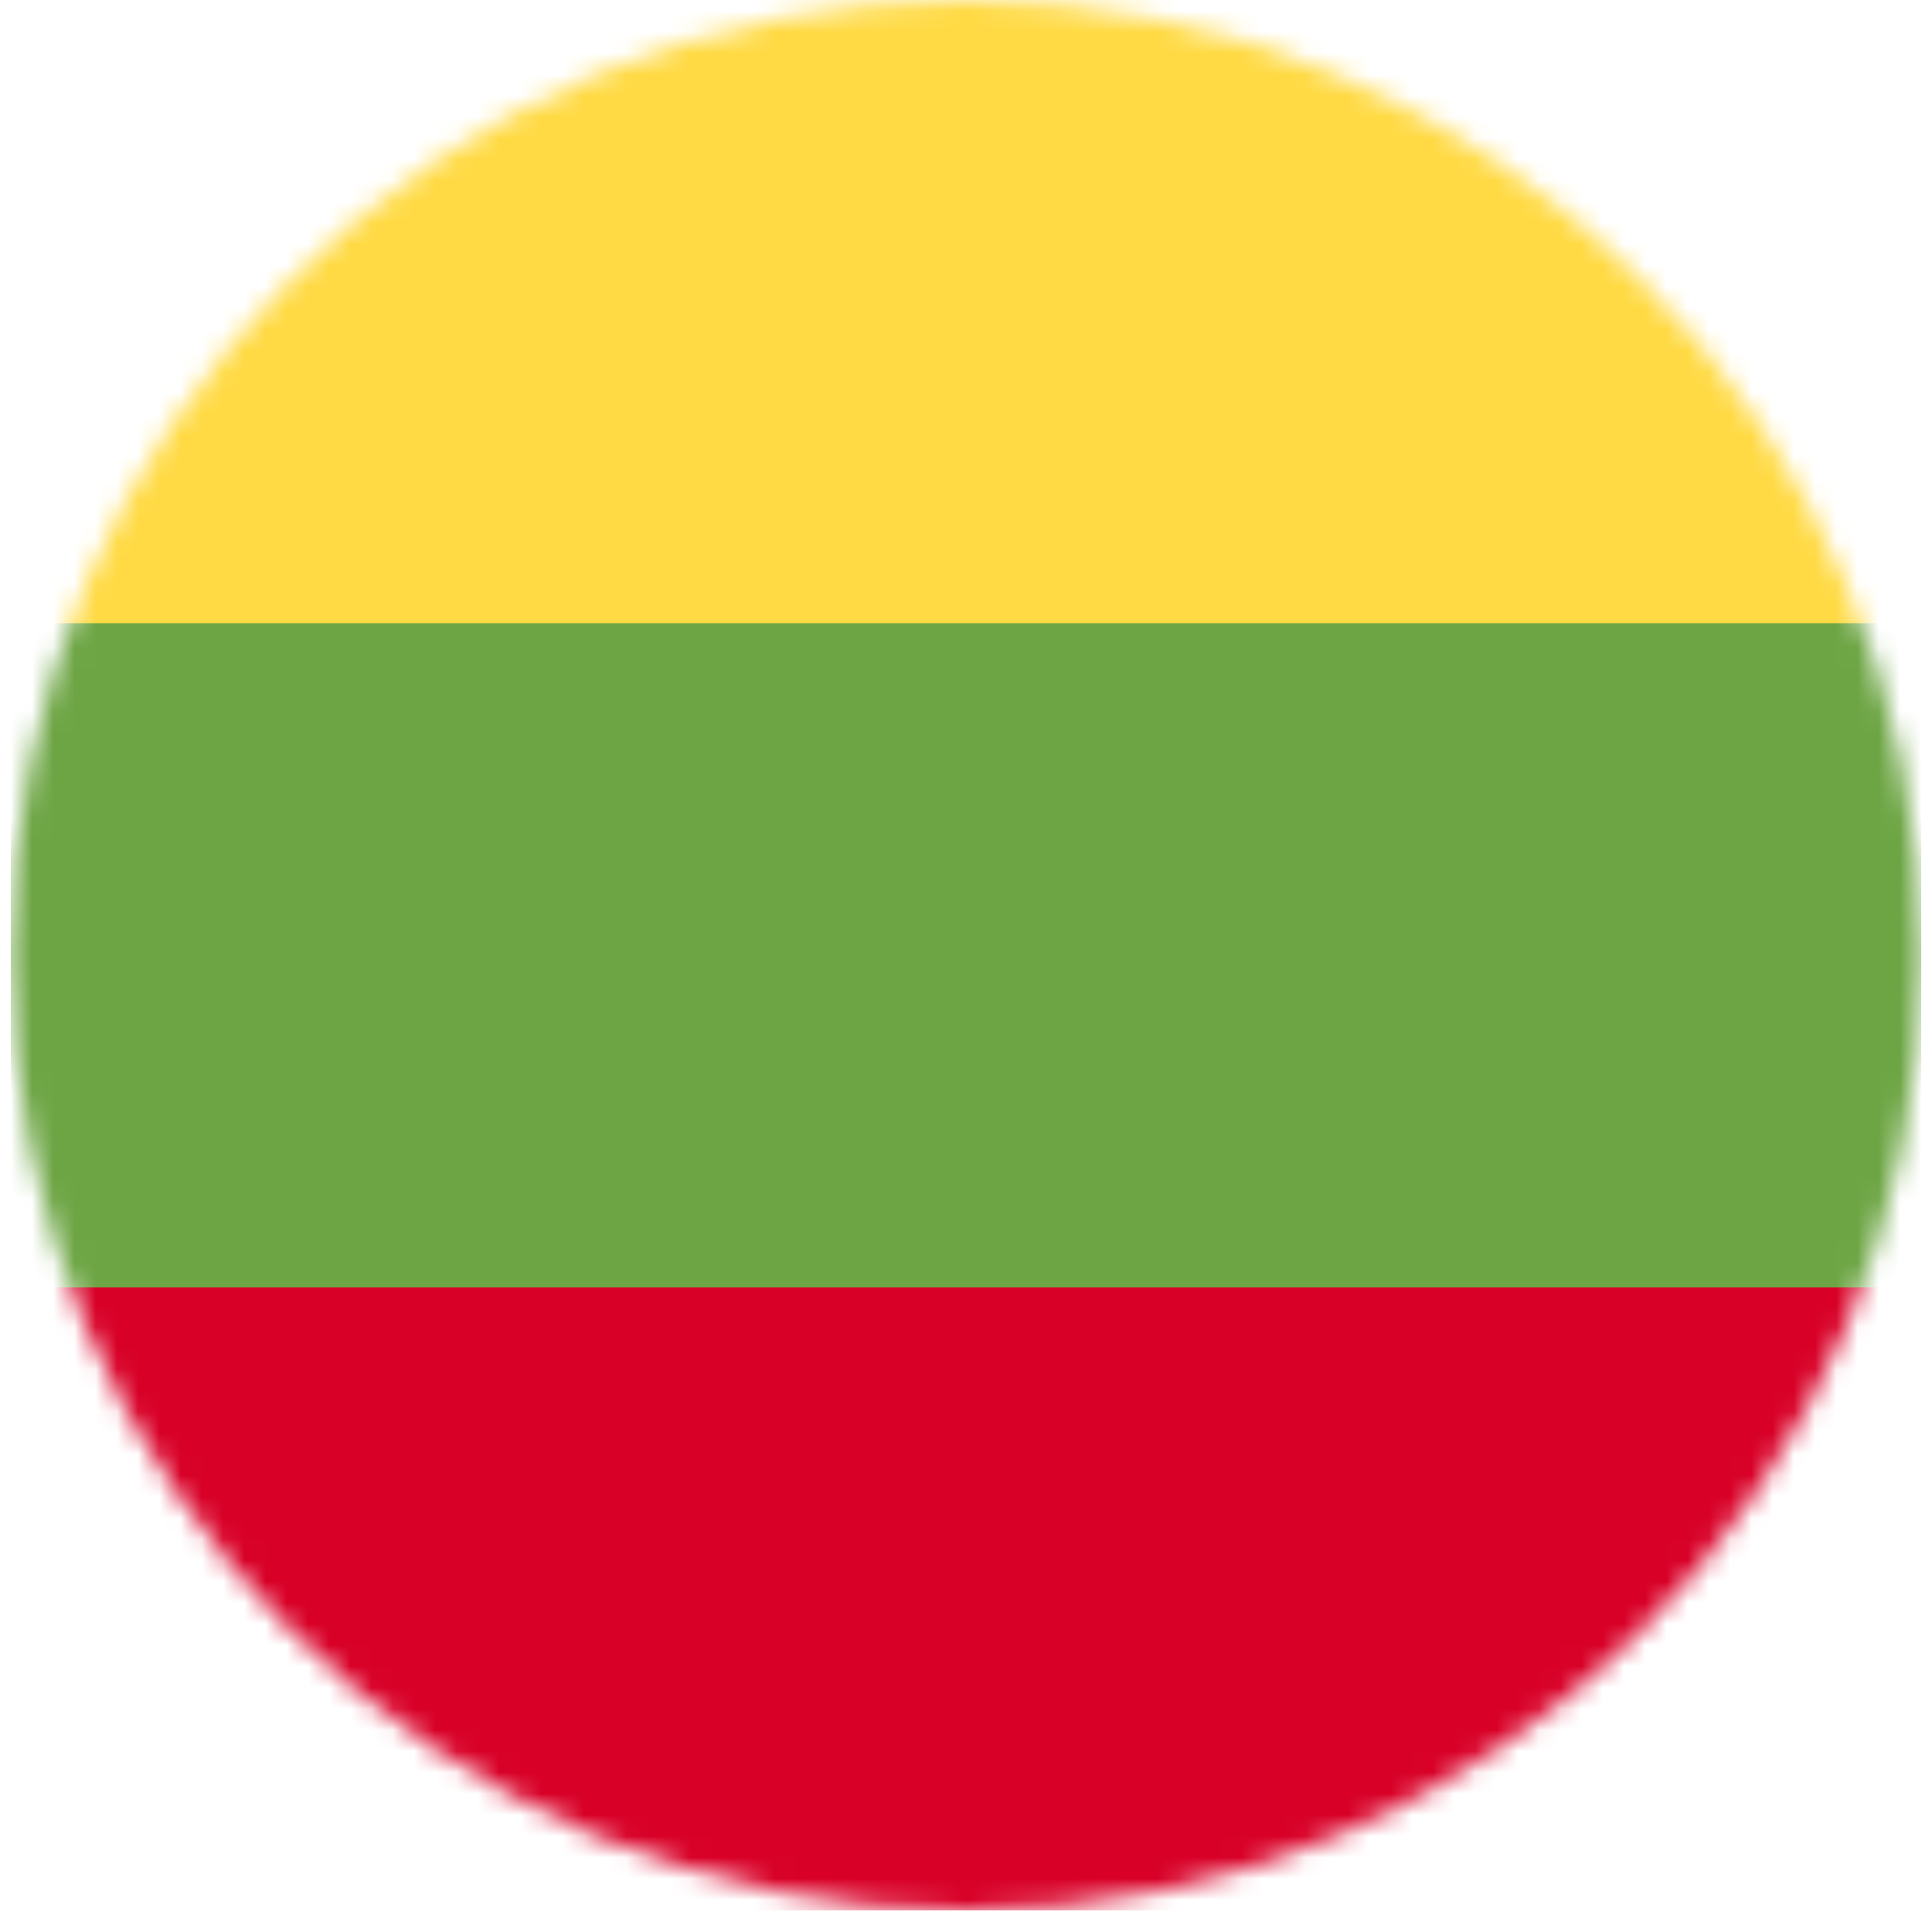 <svg width="91" height="90" viewBox="0 0 91 90" fill="none" xmlns="http://www.w3.org/2000/svg">
<g id="lt 1" clip-path="url(#clip0_402_289)">
<g id="Mask group">
<mask id="mask0_402_289" style="mask-type:luminance" maskUnits="userSpaceOnUse" x="0" y="0" width="91" height="90">
<g id="Group">
<path id="Vector" d="M45.5 90C70.353 90 90.5 69.853 90.5 45C90.5 20.147 70.353 0 45.5 0C20.647 0 0.5 20.147 0.5 45C0.5 69.853 20.647 90 45.5 90Z" fill="white"/>
</g>
</mask>
<g mask="url(#mask0_402_289)">
<g id="Group_2">
<path id="Vector_2" d="M0.5 29.355L45.113 25.963L90.5 29.355V60.645L45.693 66.322L0.5 60.645V29.355Z" fill="#6DA544"/>
<path id="Vector_3" d="M0.5 0H90.5V29.355H0.5V0Z" fill="#FFDA44"/>
<path id="Vector_4" d="M0.5 60.645H90.5V90H0.5V60.645Z" fill="#D80027"/>
</g>
</g>
</g>
</g>
<defs>
<clipPath id="clip0_402_289">
<rect width="90" height="90" fill="white" transform="translate(0.5)"/>
</clipPath>
</defs>
</svg>
